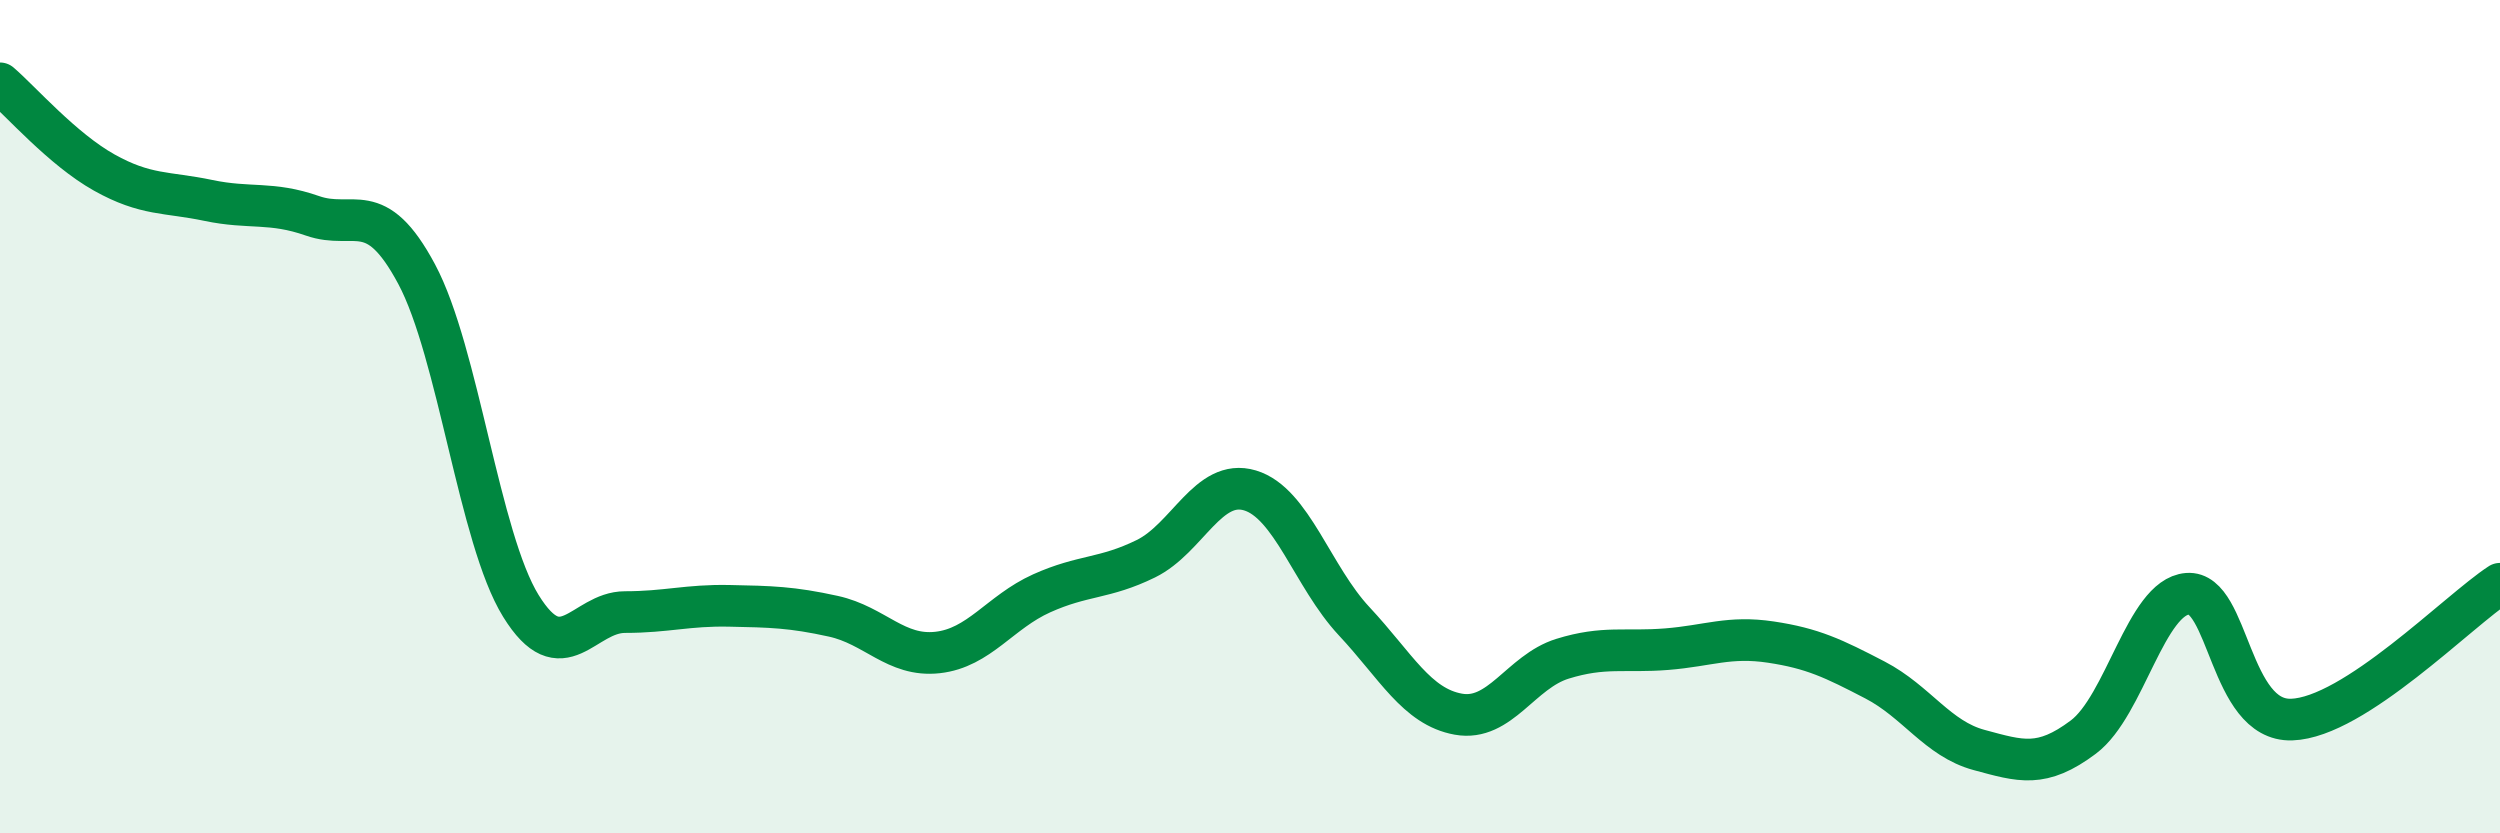 
    <svg width="60" height="20" viewBox="0 0 60 20" xmlns="http://www.w3.org/2000/svg">
      <path
        d="M 0,2 C 0.5,2.43 1.5,3.58 2.5,4.14 C 3.5,4.7 4,4.6 5,4.81 C 6,5.02 6.5,4.83 7.5,5.18 C 8.5,5.53 9,4.71 10,6.58 C 11,8.45 11.5,12.92 12.5,14.54 C 13.5,16.16 14,14.69 15,14.69 C 16,14.69 16.5,14.52 17.5,14.54 C 18.5,14.56 19,14.57 20,14.79 C 21,15.01 21.5,15.77 22.5,15.66 C 23.5,15.55 24,14.69 25,14.24 C 26,13.79 26.5,13.9 27.5,13.41 C 28.5,12.92 29,11.47 30,11.77 C 31,12.07 31.5,13.84 32.5,14.91 C 33.5,15.98 34,16.96 35,17.14 C 36,17.32 36.5,16.12 37.5,15.81 C 38.5,15.5 39,15.66 40,15.58 C 41,15.5 41.5,15.26 42.5,15.41 C 43.5,15.56 44,15.8 45,16.32 C 46,16.84 46.5,17.73 47.5,18 C 48.5,18.27 49,18.44 50,17.69 C 51,16.94 51.5,14.33 52.5,14.25 C 53.5,14.17 53.5,17.32 55,17.27 C 56.5,17.22 59,14.66 60,14.01L60 20L0 20Z"
        fill="#008740"
        opacity="0.1"
        stroke-linecap="round"
        stroke-linejoin="round"
      />
      <path
        d="M 0,2 C 0.5,2.43 1.5,3.58 2.5,4.14 C 3.5,4.7 4,4.6 5,4.81 C 6,5.02 6.5,4.83 7.5,5.18 C 8.5,5.53 9,4.71 10,6.58 C 11,8.45 11.5,12.92 12.5,14.54 C 13.5,16.16 14,14.69 15,14.69 C 16,14.69 16.5,14.52 17.5,14.54 C 18.5,14.56 19,14.57 20,14.79 C 21,15.01 21.5,15.77 22.5,15.66 C 23.5,15.55 24,14.69 25,14.24 C 26,13.79 26.5,13.9 27.5,13.41 C 28.5,12.92 29,11.47 30,11.77 C 31,12.07 31.5,13.84 32.5,14.91 C 33.5,15.98 34,16.96 35,17.14 C 36,17.32 36.5,16.12 37.5,15.81 C 38.5,15.5 39,15.66 40,15.58 C 41,15.5 41.5,15.26 42.5,15.41 C 43.5,15.56 44,15.8 45,16.32 C 46,16.84 46.5,17.73 47.5,18 C 48.5,18.27 49,18.44 50,17.69 C 51,16.94 51.5,14.33 52.5,14.25 C 53.5,14.17 53.5,17.32 55,17.27 C 56.5,17.22 59,14.66 60,14.01"
        stroke="#008740"
        stroke-width="1"
        fill="none"
        stroke-linecap="round"
        stroke-linejoin="round"
      />
    </svg>
  